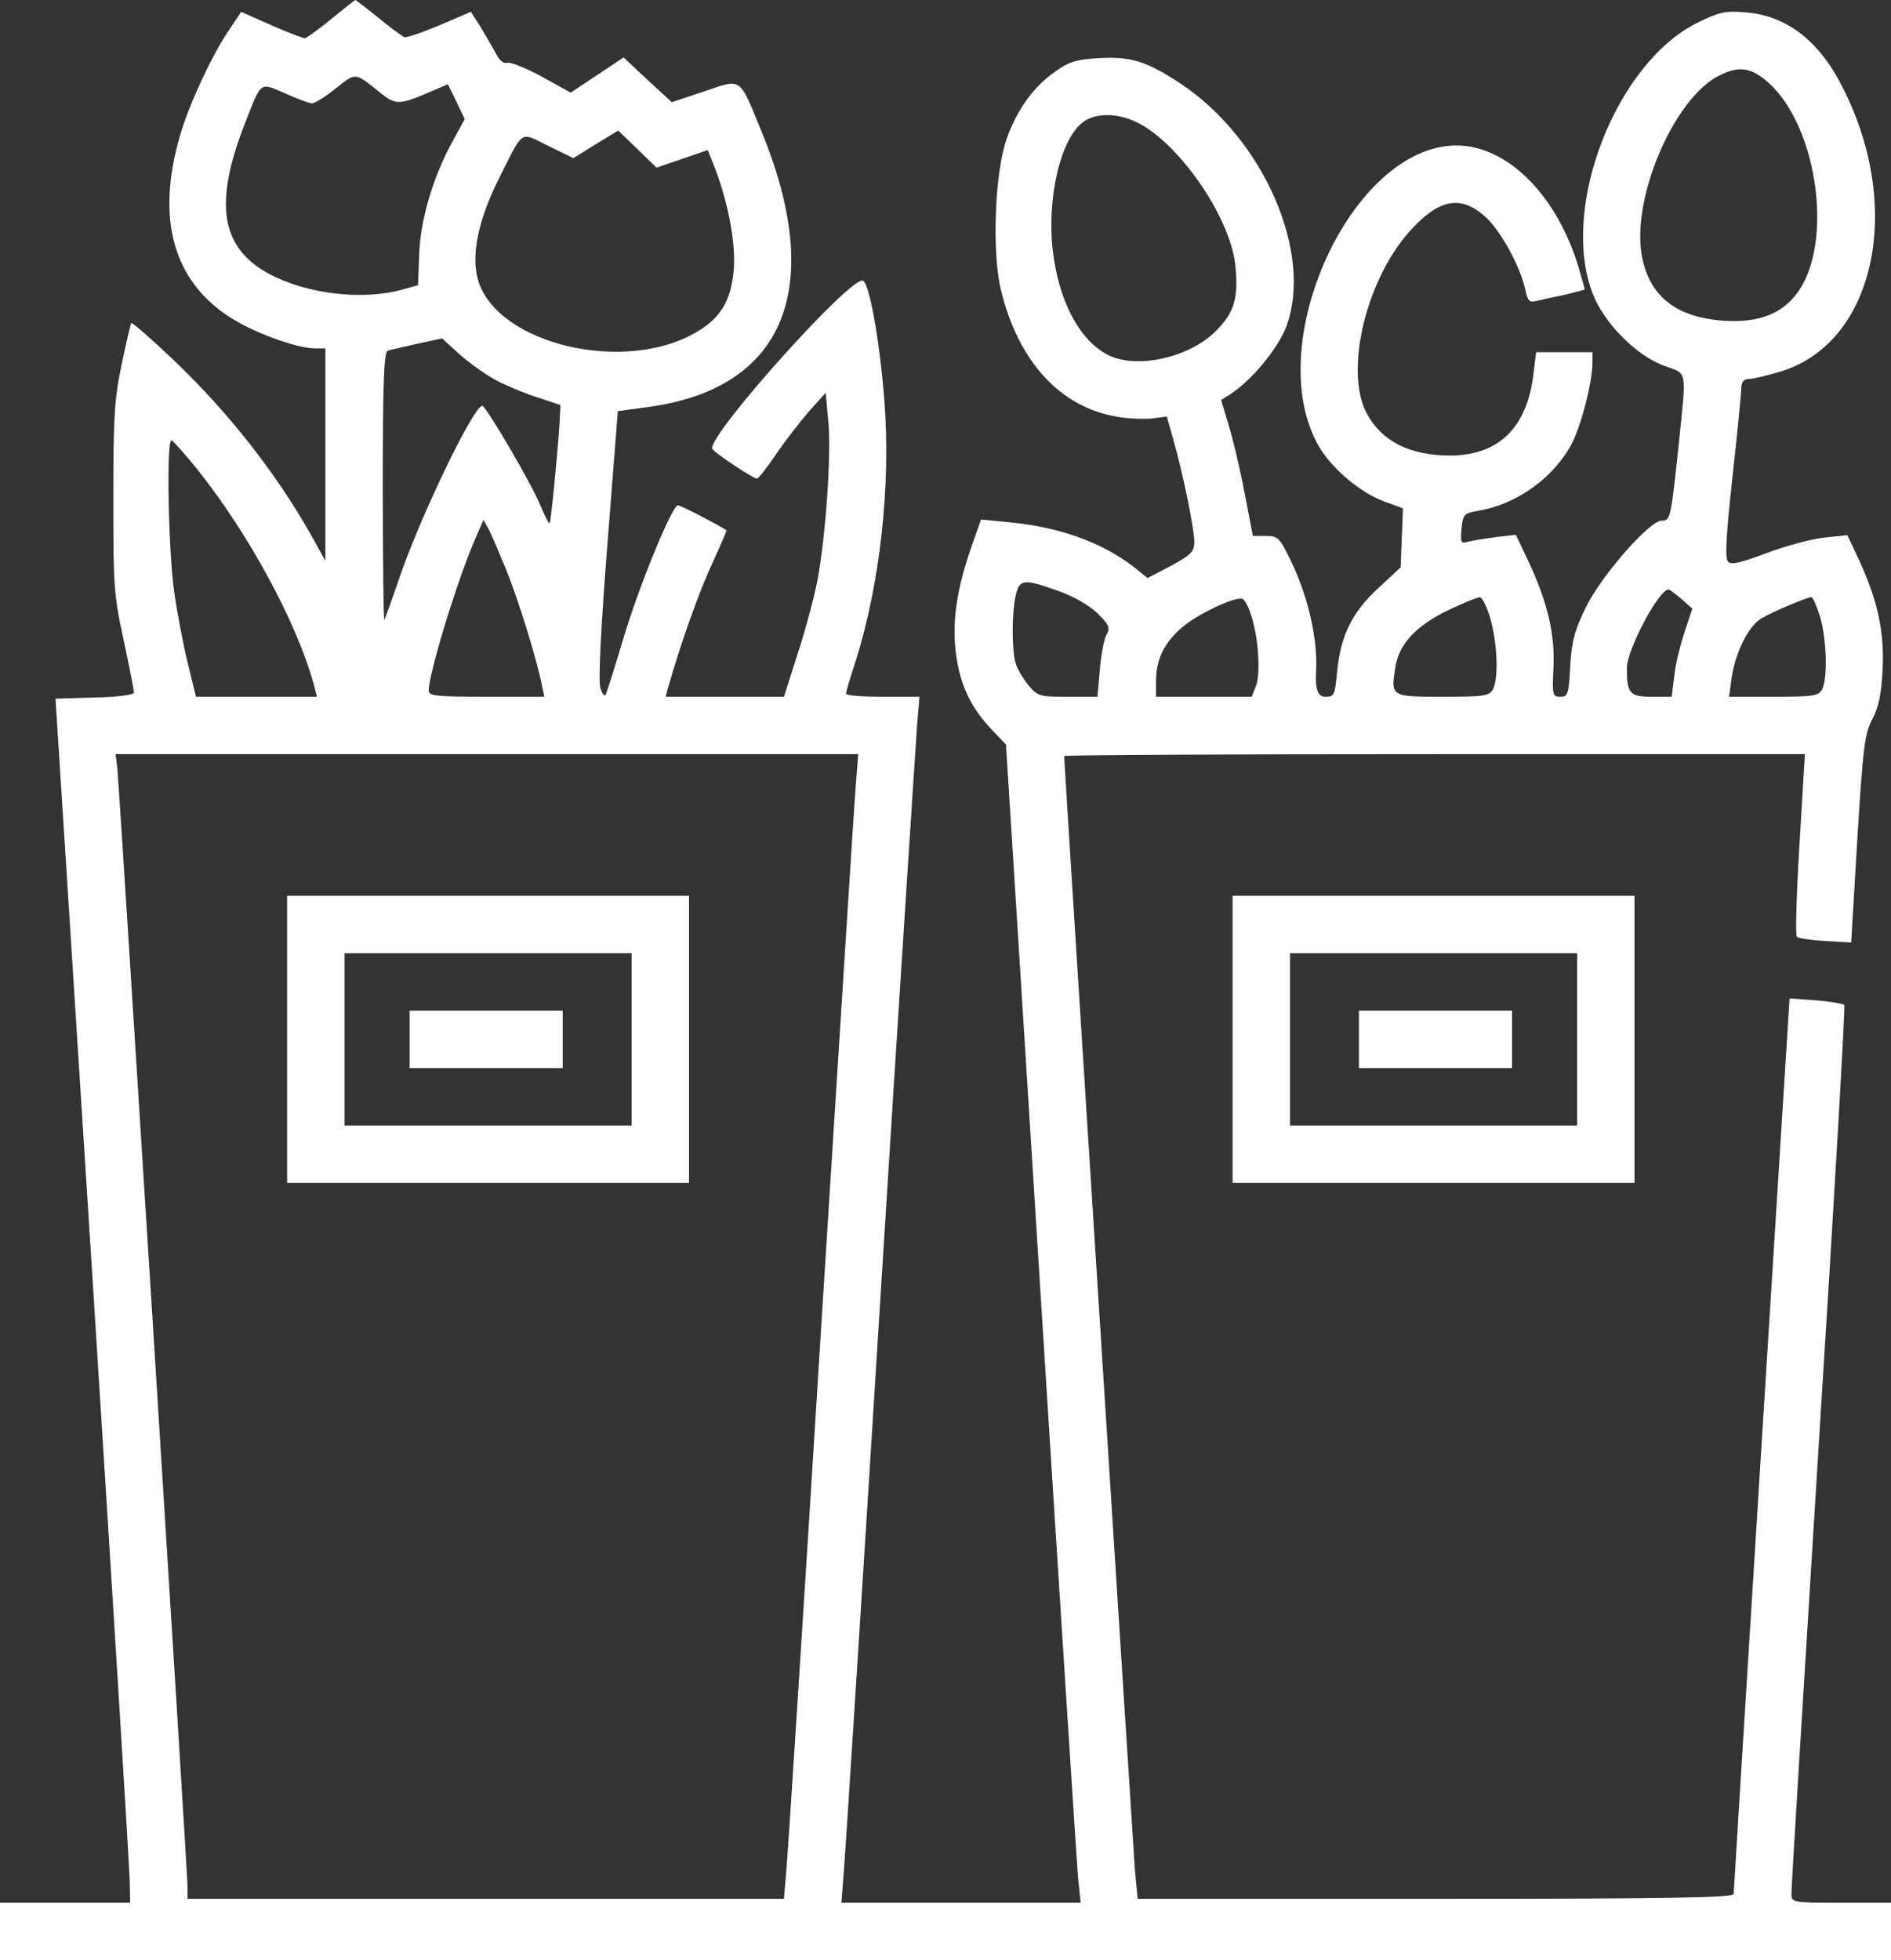 <?xml version="1.0" encoding="UTF-8"?> <svg xmlns="http://www.w3.org/2000/svg" width="494" height="512" viewBox="0 0 494 512" fill="none"><rect x="0" y="0" width="494" height="512" fill="#333333" stroke="none"/><g clip-path="url(#clip0_95_66)"><path d="M86.5 5C83.2 7.7 80.1 9.9 79.7 10C79.2 10 75.2 8.5 70.9 6.6L63 3.1L60 7.6C55.6 13.9 49.3 27.4 47 35.5C40.8 56.8 45.1 72.9 59.5 82.5C65.7 86.7 77.4 91 82.3 91H85V146.5L81.4 140C72.3 123.8 59.7 107.7 45.3 94C39.5 88.5 34.5 84.1 34.3 84.4C34.1 84.6 33 89.4 31.8 95.1C29.9 104.1 29.6 108.8 29.6 130C29.6 152.9 29.7 155.3 32.3 167.2C33.8 174.2 35 180.4 35 180.9C35 181.5 30.7 182.1 24.7 182.2L14.5 182.5L24.2 334.5C29.5 418.1 33.9 488.9 33.9 491.7L34 497H0V512H494V497H481C468.2 497 468 497 468 494.7C467.9 493.5 471.2 440.9 475.1 377.8C479.1 314.7 482.1 262.8 481.8 262.5C481.5 262.2 478.1 261.6 474.4 261.3L467.5 260.8L460.2 377.1C456.2 441.1 452.9 494.1 452.9 494.7C453 495.7 436.8 496 375.1 496H297.2L296.5 488.7C296.1 483.1 278 199.5 278 197.5C278 197.2 321.5 197 374.8 197H471.5L470.1 220.5C469.3 233.4 469 244.3 469.4 244.7C469.8 245.1 473.1 245.6 476.8 245.8L483.6 246.2L485.2 219.2C486.7 195 487.1 191.8 489.1 187.9C490.8 184.7 491.5 181.2 491.8 175C492.3 165.1 490.6 157.2 485.8 146.6L482.6 139.8L476.8 140.4C473.6 140.7 466.8 142.5 461.7 144.4C454.6 147.1 452.2 147.6 451.4 146.7C450.6 145.8 450.9 140 452.6 124.5C453.9 112.9 454.9 102.5 454.9 101.2C455 99.7 455.6 99 456.9 99C457.9 99 461.7 98.1 465.3 97C489.7 89.5 497.4 54.5 481.5 23.1C475.3 10.6 466.7 4 455.7 3.2C450.7 2.8 449 3.2 443.5 5.9C422.2 16.4 407.5 54.1 416 76.5C418.9 84.3 427.5 93 434.9 95.6C440.9 97.8 440.6 96.1 438.5 116.5C436.5 135.4 436.4 136 434.1 136C430.9 136 418.4 150.3 414.3 158.6C411.3 164.8 410.6 167.4 410.2 174C409.8 181.4 409.6 182 407.6 182C405.6 182 405.5 181.6 405.8 174.7C406.3 165.8 404.3 157.5 399.5 147.1L396 139.7L390.7 140.3C387.9 140.7 384.6 141.2 383.5 141.5C381.6 142.1 381.5 141.7 381.8 138.1C382.2 134.3 382.4 134.1 386.3 133.4C396.4 131.7 406.1 124.6 410.7 115.7C413.2 110.7 416 99.8 416 94.7V92H401.3L400.6 97.6C399 111.6 391.6 118.9 379 119C368.4 119 361.1 115.4 357.1 108.1C351.2 97.3 356.6 73.7 368 60.7C375.8 51.9 381.5 50.8 388 56.6C392.1 60.3 397.2 69.7 398.5 75.8C399.1 78.6 399.5 79.1 401.4 78.6C402.6 78.3 405.9 77.6 408.8 77C411.6 76.3 414 75.7 414 75.6C414 75.5 413.3 72.9 412.4 69.9C406.8 51.1 393.8 38 380.5 38C353.1 38 329.2 90.2 344.6 116.7C347.9 122.3 355.2 128.6 361.4 130.9L366.5 132.8L366.2 140.5L365.9 148.2L360.1 153.6C353.2 159.9 350.2 166.1 349.3 175.5C348.7 181.7 348.6 182 346.1 182C344.3 182 343.533 179.867 343.8 175.6C344.3 167.3 341.9 156.4 337.5 147.1C334.3 140.4 333.9 140 330.7 140H327.3L325.1 128.6C323.9 122.3 322 114.3 320.9 110.8L319 104.5L321.2 103.1C326.9 99.5 333.8 91.1 336 85.4C343.2 66.2 330.1 36.1 308.2 21.7C299.5 16 295.4 14.7 287 15.2C281.3 15.5 279.3 16.1 275.8 18.6C270 22.6 265.7 28.6 263 36.2C259.9 44.9 259.1 65.4 261.4 75.4C265.9 94.4 277 106.5 292.1 108.9C295 109.4 299 109.5 301.1 109.3L304.8 108.8L306.4 114.4C308.8 122.7 312 138 312 141.5C312 144.1 311.2 144.9 305.9 147.8L299.8 151L296.2 148.1C287.9 141.7 276.7 137.6 263.4 136.4L256.3 135.7L254.2 141.6C249.8 153.9 248.5 163 249.9 171.9C251.1 179.6 253.9 185.1 259 190.5L262.8 194.5L271.9 339C276.9 418.5 281.3 486.5 281.6 490.2L282.3 497H219.8L220.4 489.3C220.8 485 225.1 417.4 230 339C234.9 260.6 239.3 193.2 239.6 189.2L240.2 182H230.6C225.3 182 221 181.7 221 181.2C221 180.8 222.1 177 223.5 172.8C229.9 152.6 232.8 126.6 231 104.3C229.8 88.9 227.1 73.9 225.4 73.3C222.2 72.2 186 112.5 186 117.1C186 117.9 196.7 125 197.7 125C198.2 125 200.4 122.1 202.7 118.7C205 115.3 208.9 110.3 211.3 107.5L215.7 102.6L216.4 110.2C217.2 118.8 215.7 140.3 213.5 151.8C212.7 156 210.4 164.6 208.4 170.7L204.8 182H173.9L174.5 179.7C177.9 167.8 182.8 154.1 186.1 147.1C188.2 142.5 189.9 138.6 189.8 138.5C187.1 136.8 177.8 132 177.1 132C175.6 132 167.1 152.6 162.8 166.9C160.6 174.4 158.5 180.9 158.2 181.5C157.9 182 157.2 181.1 156.8 179.5C156.3 177.6 157 163.4 158.7 141.9L161.4 107.4L169.5 106.3C205.1 101.4 215.8 75.1 198.8 34C193 19.9 193.9 20.5 183.9 23.9L175.5 26.7L169.2 20.9L162.9 15L156 19.6L149.1 24.2L141.5 20C137.3 17.7 133.2 16.1 132.4 16.4C131.5 16.7 130.4 15.7 129.4 13.7C128.4 11.9 126.6 8.8 125.4 6.8L123 3.1L114.8 6.6C110.3 8.5 106.2 9.9 105.6 9.7C105 9.4 101.9 7.2 98.8 4.6C95.7 2.1 93 0 92.8 0C92.6 0.1 89.8 2.3 86.5 5ZM462.1 21.7C475 33.4 479.1 64.1 469.3 76.8C465.3 82.1 459.2 84.3 450.6 83.8C438.1 83 431.1 77.6 429 67.3C425.9 52.3 437.2 25.6 449.2 19.7C454.4 17.1 457.5 17.6 462.1 21.7ZM98.8 23.8C103.5 27.6 104 27.6 113.3 23.6L117 22L119.2 26.5L121.4 31.1L118.3 36.8C113.1 46.2 109.8 57.5 109.5 66.5L109.2 74.5L104.9 75.7C94.5 78.5 80.4 76.8 70.6 71.7C57.7 64.9 55.7 53.4 64 32.2C68.4 21 67.8 21.5 74.5 24.4C77.6 25.8 80.8 27 81.5 27C82.2 27 85 25.3 87.7 23.1C93 18.9 92.7 18.9 98.8 23.8ZM297.3 32.1C308.3 37.7 321.4 56.9 322.7 69.2C323.6 77.8 322.5 81.6 317.6 86.5C310.6 93.5 296.8 96.5 289.4 92.7C281.9 88.8 276.5 78.5 275 65.2C273.5 51.7 277 36.5 282.8 32C286.1 29.4 292 29.4 297.3 32.1ZM178.2 41.5L184.9 39.2L187.1 44.8C190.4 53.7 192.2 63.9 191.7 70.3C191 78.4 188.4 82.9 182.2 86.6C163.5 97.9 129.9 90 124.9 73.2C123 66.7 124.9 57.5 130.4 46.5C136.9 33.6 135.7 34.4 143.2 38.1L149.8 41.3L155.6 37.7L161.5 34.1L166.5 38.9L171.5 43.8L178.2 41.5ZM130.1 99.6C133.1 101.1 138 103.1 141 104L146.4 105.8L146.2 110.1C145.7 118.4 143.9 136.4 143.6 136.7C143.4 136.9 142.3 134.7 141.1 131.9C138.8 126.2 126.9 106 126 106C123.7 106 109.8 135 104.5 150.5C102.4 156.5 100.6 161.7 100.4 161.9C100.2 162.1 100 146.5 100 127.1C100 99.8 100.3 91.9 101.3 91.6C101.9 91.4 105.4 90.6 109 89.8L115.5 88.4L120.1 92.6C122.7 94.9 127.2 98.1 130.1 99.6ZM51.7 122.8C65 139.5 77.4 162.4 81.9 178.5L82.8 182H51.2L49.1 173.4C47.9 168.6 46.3 160.2 45.5 154.6C44 144.1 43.4 115 44.8 115C45.2 115.1 48.3 118.6 51.7 122.8ZM132.4 149.2C135.5 157.1 140 171.4 141.5 178.7L142.2 182H127.1C114 182 112 181.8 112 180.4C112 176 119.3 152 124 141.1L126.3 135.8L127.7 138.3C128.4 139.7 130.5 144.6 132.4 149.2ZM276.6 154.4C280.7 155.9 284.7 158.2 286.8 160.3C289.8 163.3 290.1 164 289 165.9C288.4 167.1 287.6 171.2 287.3 175.1L286.7 182H278.9C271.5 182 271.1 181.9 268.6 178.9C267.2 177.2 265.7 174.6 265.3 173.2C264.3 169.7 264.3 160.5 265.3 155.7C266.3 151.2 267.3 151.1 276.6 154.4ZM439.3 156.5L442.1 159L440.1 165C439 168.3 437.7 173.4 437.4 176.5L436.7 182H431.5C425.8 182 425 181.2 425 174.5C425 169.7 433.4 153.9 435.9 154C436.2 154 437.8 155.2 439.3 156.5ZM326.8 160.6C328.7 166 329.4 176 328.1 179.2L327 182H302V178C302 172.2 304.1 167.9 308.9 163.8C312.9 160.4 322.4 155.9 324.5 156.4C325.1 156.5 326.1 158.4 326.8 160.6ZM389.4 161.8C391.2 168.4 391.5 177.2 390 180.1C389 181.8 387.8 182 376.9 182C363.4 182 363.3 182 364.5 174.4C365.4 168.3 369.8 163.5 378.5 159.3C382.3 157.5 386 156 386.6 156C387.2 156 388.5 158.6 389.4 161.8ZM475.5 161.2C477.2 167.1 477.5 177.2 476 180.1C475 181.8 473.8 182 463.3 182H451.7L452.3 177.5C453.3 170.4 456.7 163.6 460.2 161.5C463.3 159.7 471.8 156.1 473.2 156C473.6 156 474.6 158.3 475.5 161.2ZM223.6 204.7C223.2 209 219.2 273 214.5 347C209.9 421 205.8 484.8 205.4 488.8L204.8 496H49V492.9C49 489.4 31.3 207.8 30.7 201.2L30.2 197H224.2L223.6 204.7Z" fill="white"></path><path d="M75 271.5V309H180V234H75V271.5ZM165 271.5V294H90V249H165V271.5Z" fill="white"></path><path d="M107 271.5V279H147V264H107V271.5Z" fill="white"></path><path d="M322 271.5V309H427V234H322V271.5ZM412 271.5V294H337V249H412V271.5Z" fill="white"></path><path d="M355 271.5V279H395V264H355V271.5Z" fill="white"></path></g><defs><clipPath id="clip0_95_66"><rect width="494" height="512" fill="white"></rect></clipPath></defs></svg> 